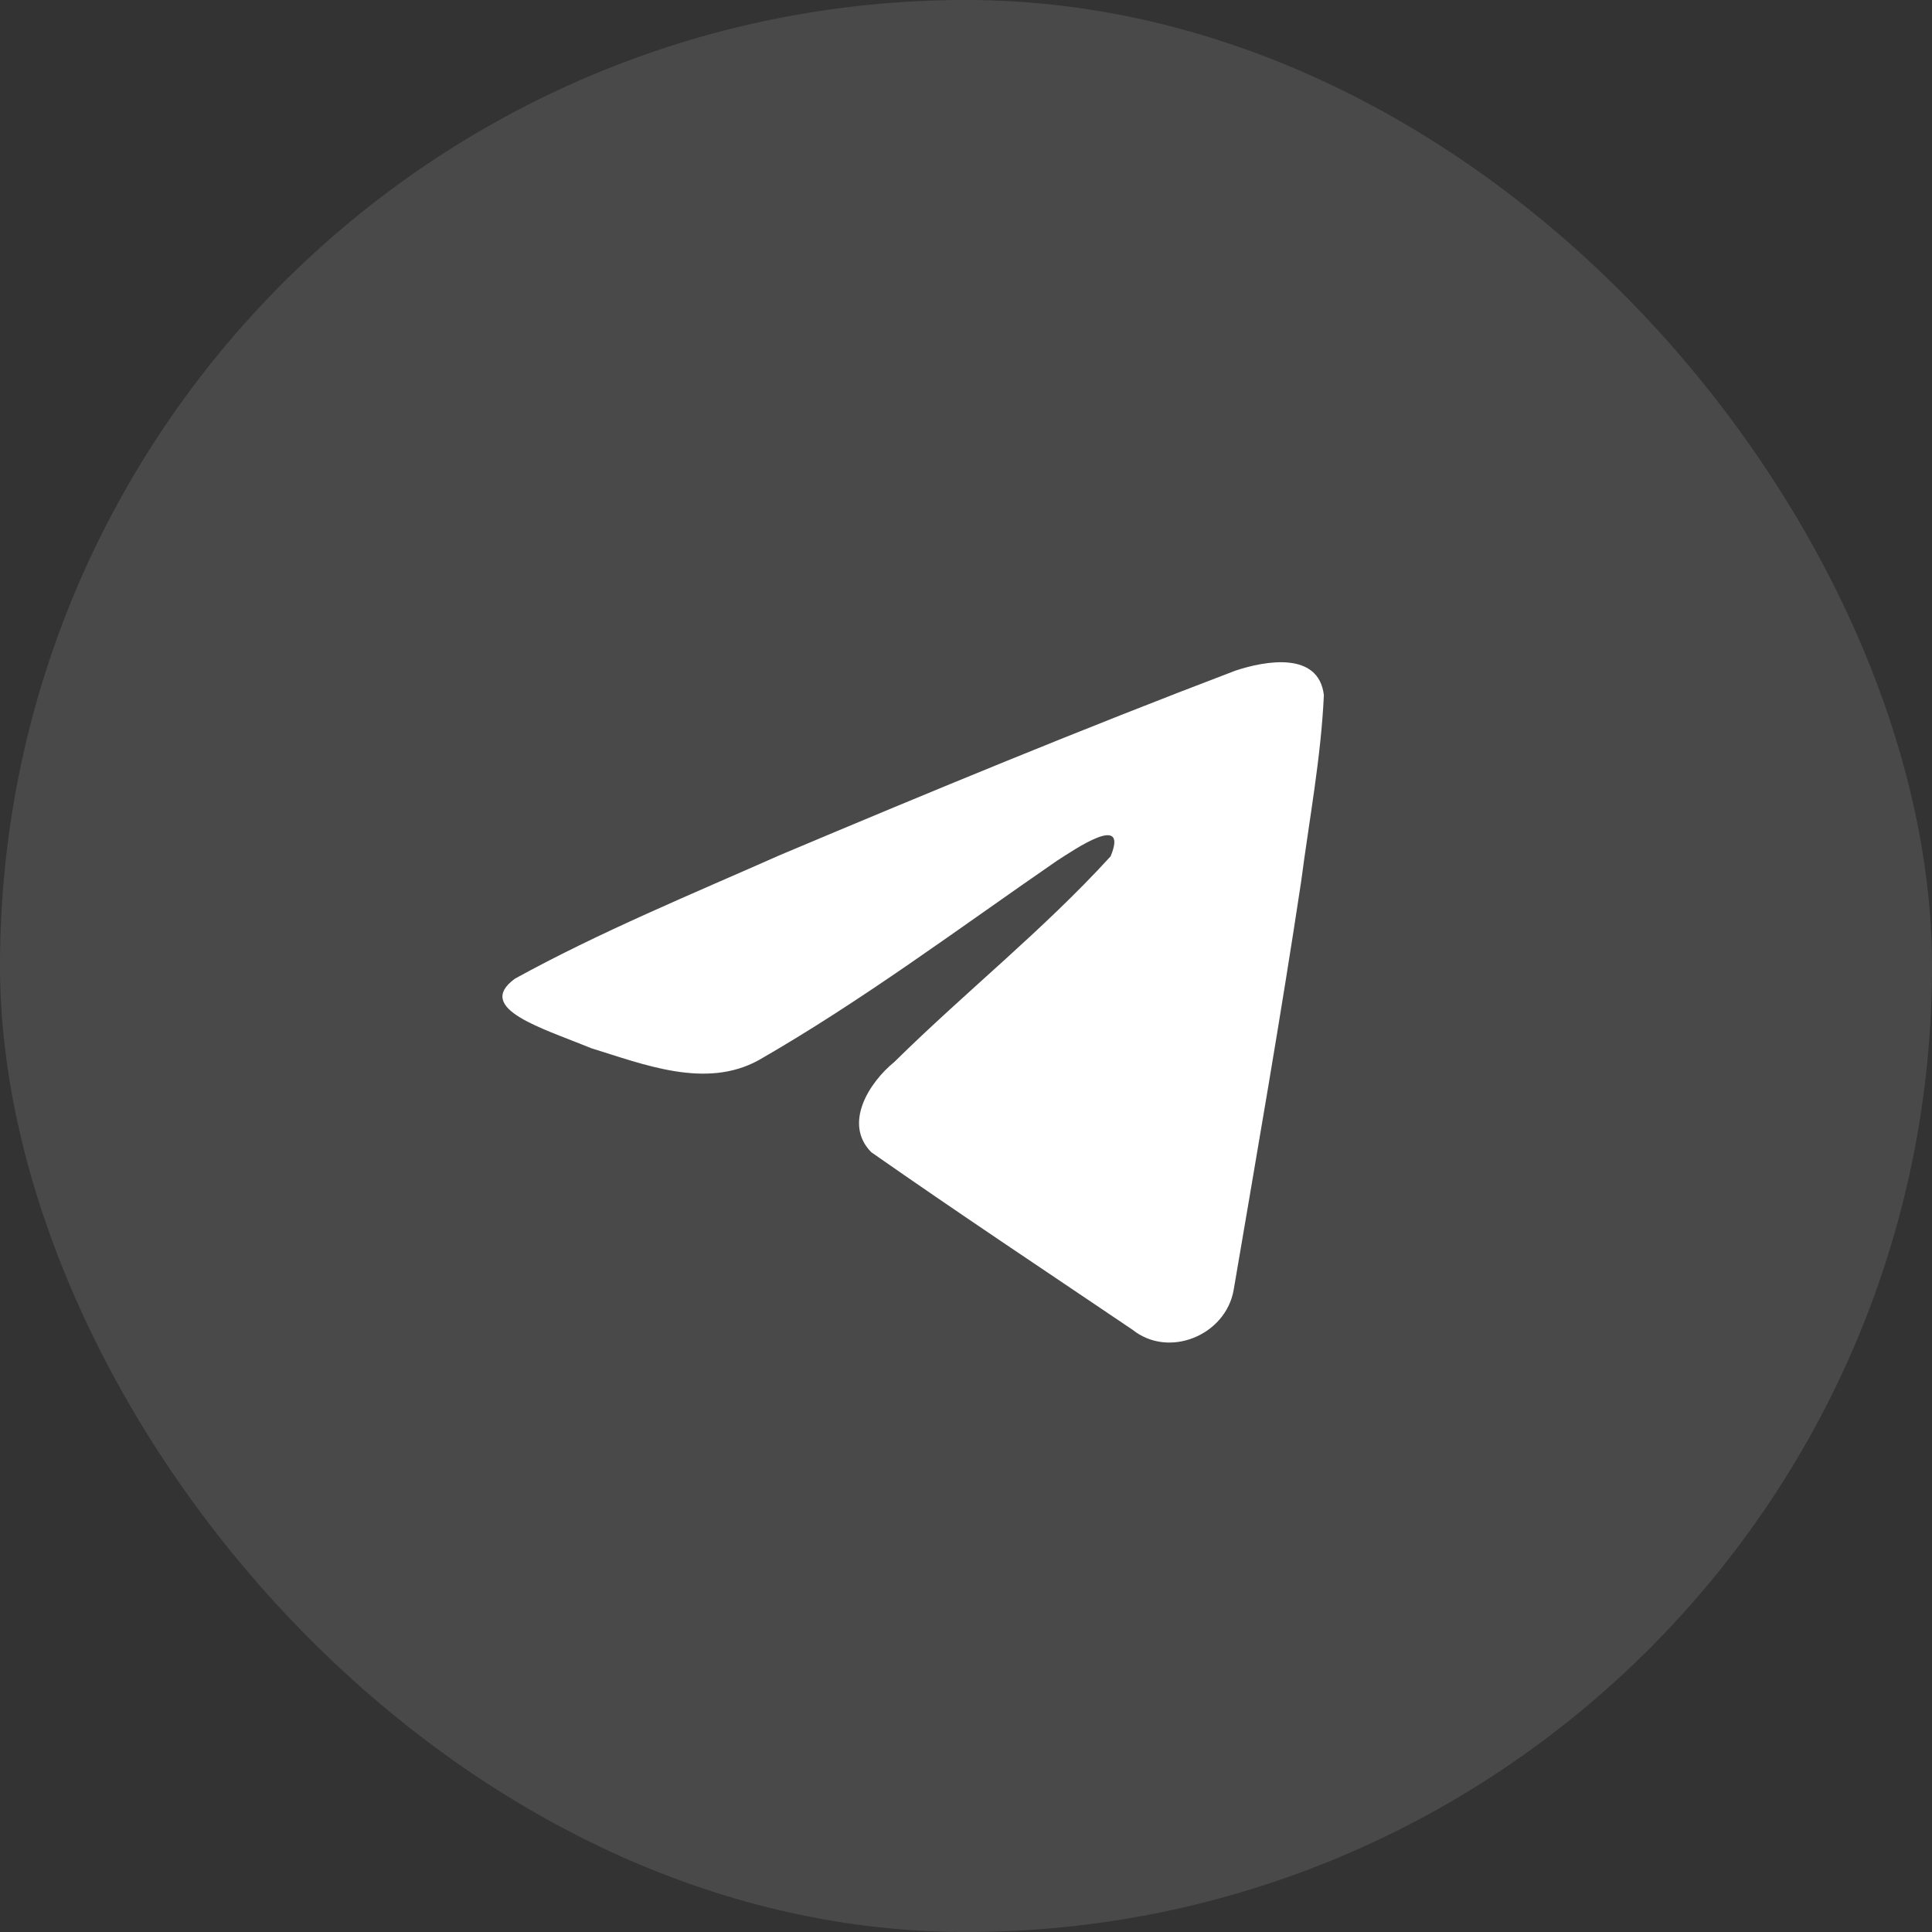 <?xml version="1.0" encoding="UTF-8"?> <svg xmlns="http://www.w3.org/2000/svg" width="43" height="43" viewBox="0 0 43 43" fill="none"><rect x="0" y="0" width="43" height="43" fill="#333333" stroke="none"/><rect width="43" height="43" rx="21.5" fill="white" fill-opacity="0.11"></rect><g clip-path="url(#clip0_230_19)"><path d="M11.459 21.783C13.329 20.752 15.417 19.892 17.368 19.028C20.724 17.613 24.093 16.221 27.497 14.926C28.159 14.706 29.349 14.49 29.465 15.471C29.402 16.86 29.139 18.241 28.959 19.622C28.501 22.659 27.972 25.685 27.457 28.712C27.279 29.72 26.016 30.242 25.208 29.597C23.266 28.285 21.309 26.986 19.391 25.644C18.763 25.006 19.346 24.089 19.907 23.634C21.506 22.057 23.203 20.718 24.718 19.06C25.128 18.072 23.919 18.905 23.521 19.16C21.331 20.669 19.195 22.27 16.886 23.596C15.706 24.245 14.332 23.691 13.153 23.328C12.096 22.891 10.547 22.45 11.459 21.783Z" fill="white"></path></g><defs><clipPath id="clip0_230_19"><rect width="19" height="16" fill="white" transform="translate(10.5 14)"></rect></clipPath></defs></svg> 